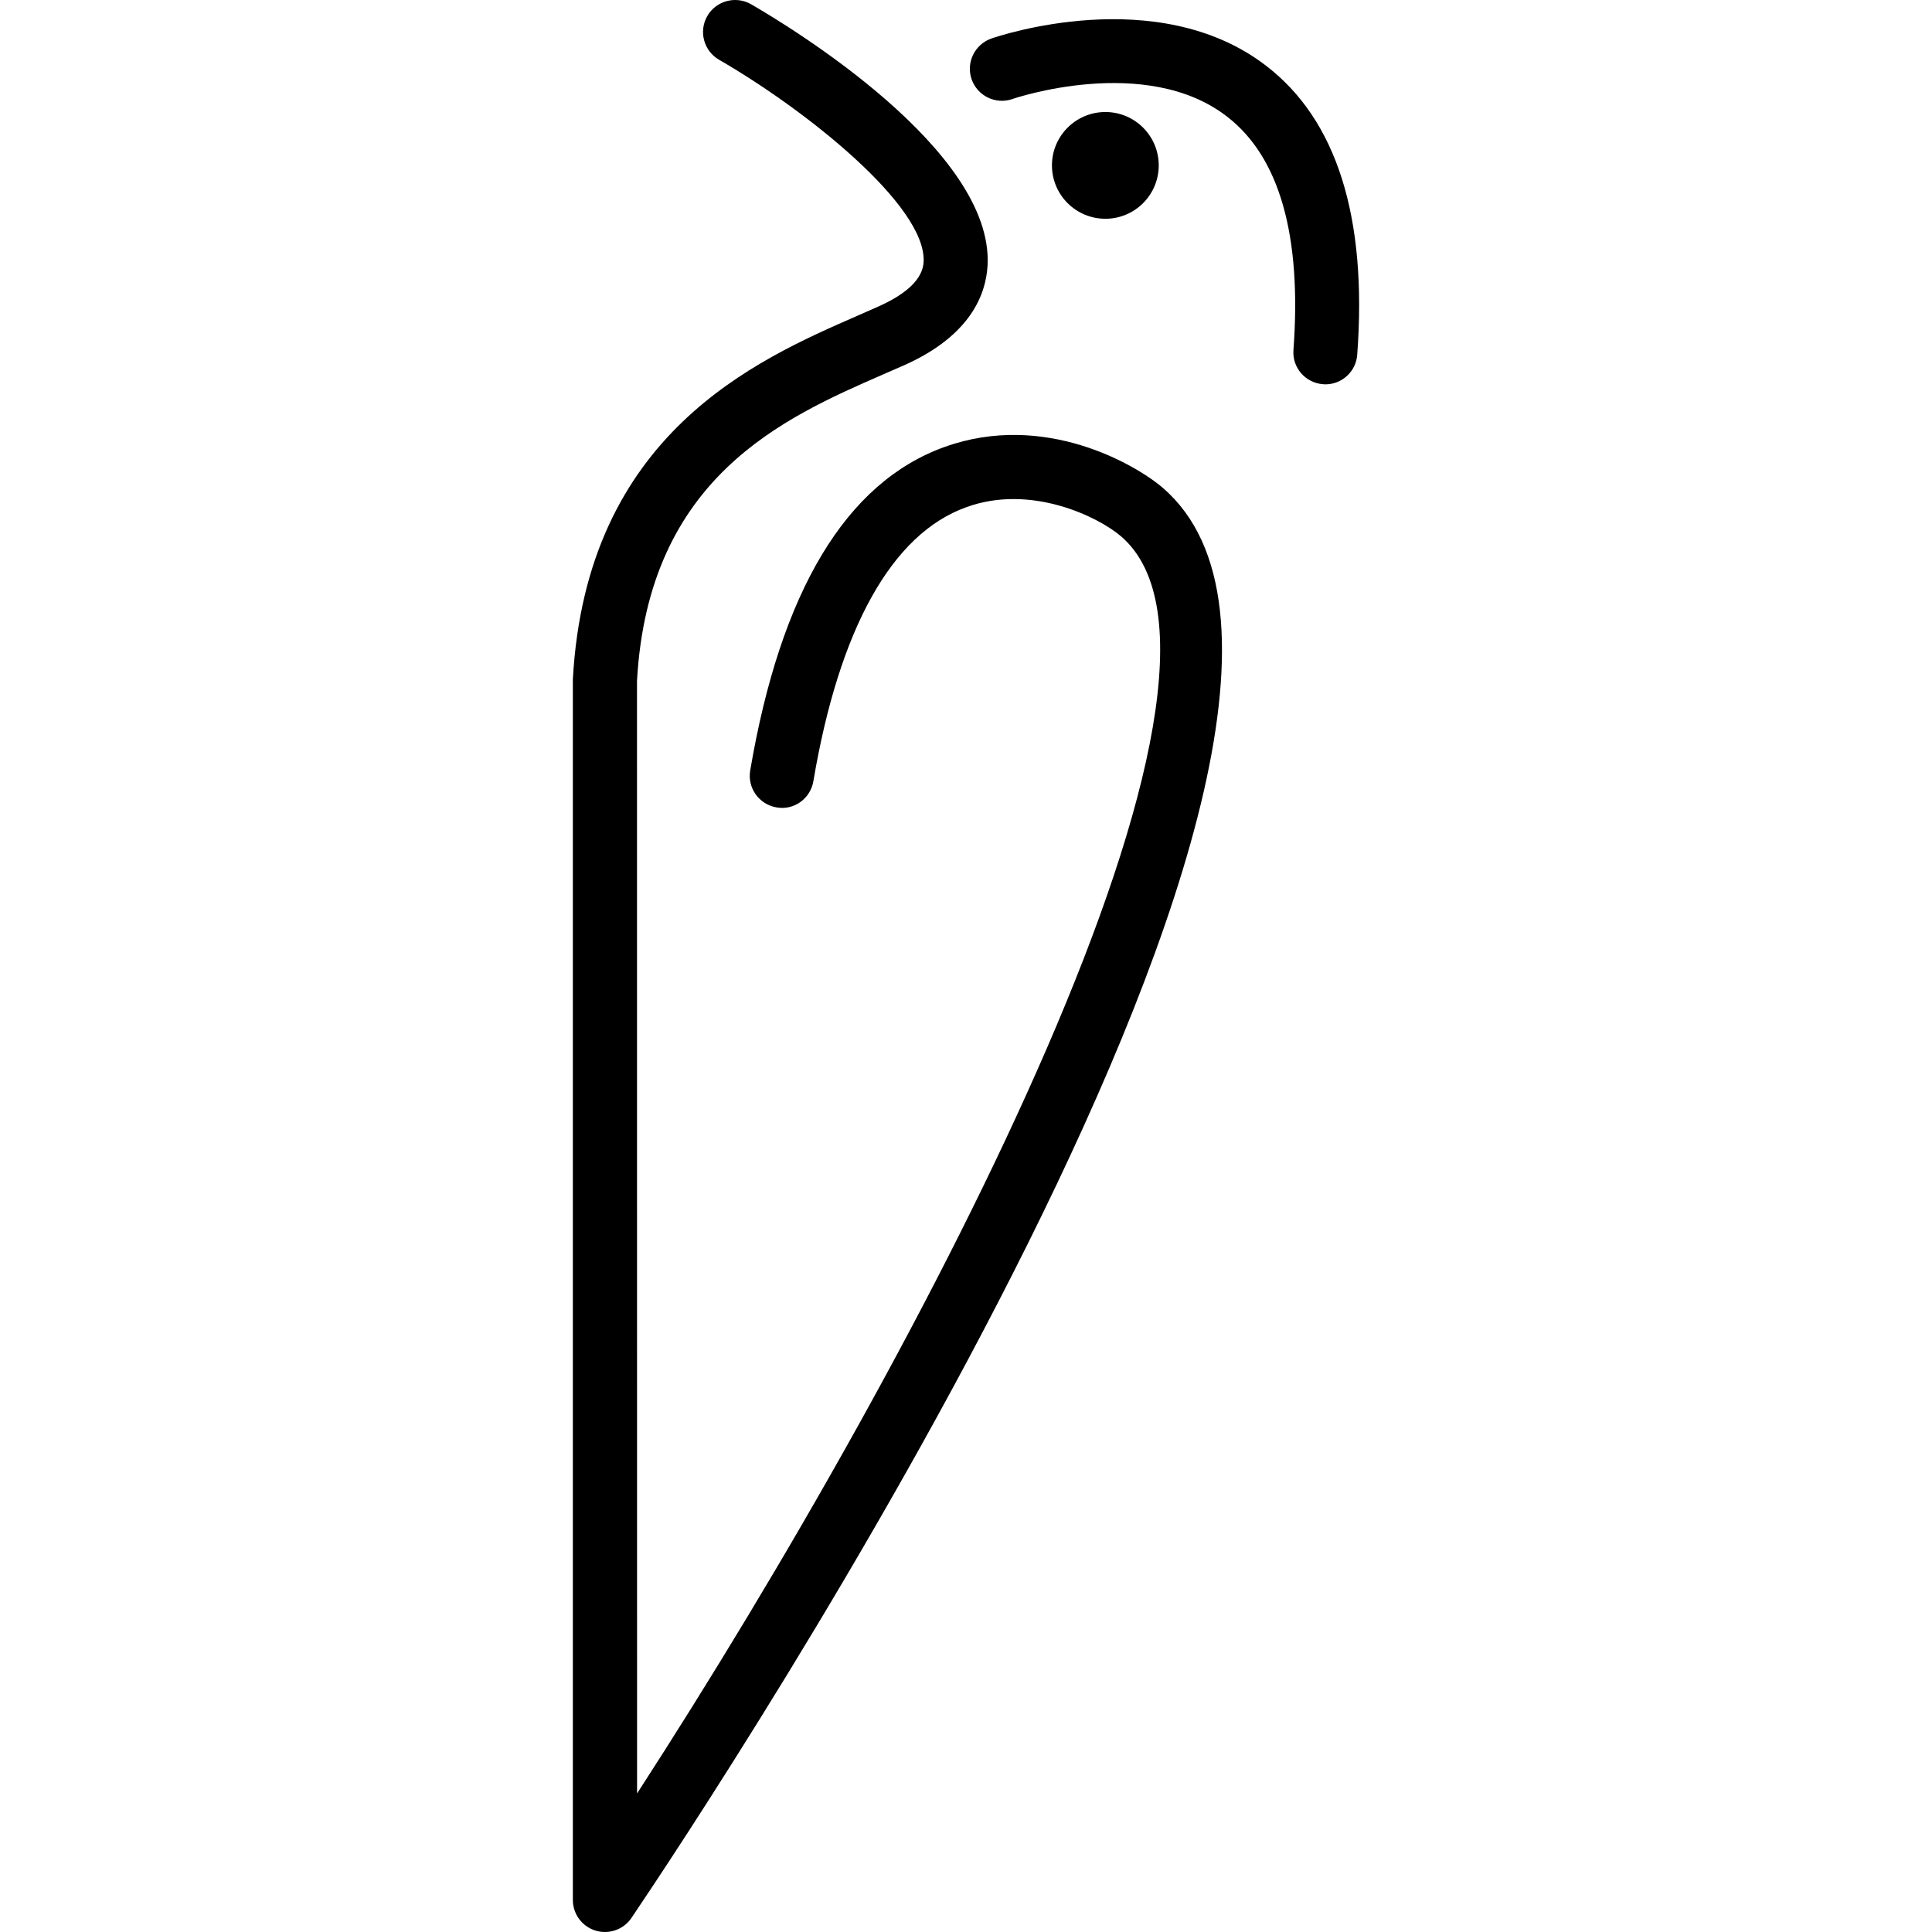 <?xml version="1.0" encoding="iso-8859-1"?>
<!-- Uploaded to: SVG Repo, www.svgrepo.com, Generator: SVG Repo Mixer Tools -->
<!DOCTYPE svg PUBLIC "-//W3C//DTD SVG 1.1//EN" "http://www.w3.org/Graphics/SVG/1.1/DTD/svg11.dtd">
<svg fill="#000000" version="1.1" id="Capa_1" xmlns="http://www.w3.org/2000/svg" xmlns:xlink="http://www.w3.org/1999/xlink" 
	 width="800px" height="800px" viewBox="0 0 235.511 235.511"
	 xml:space="preserve">
<g>
	<g>
		<path d="M115.144,54.483c-12.017,4.32-19.979,17.586-23.694,39.439c-0.358,2.128,1.078,4.14,3.206,4.5
			c2.126,0.391,4.144-1.07,4.496-3.204c3.146-18.606,9.586-30.152,18.637-33.388c7.853-2.875,16.12,1.168,18.893,3.573
			c19.152,16.587-23.589,98.511-59.023,153.22L77.65,83.012c1.38-24.87,17.913-32.087,29.979-37.361l2.695-1.176
			c7.989-3.597,9.882-8.598,10.062-12.161C121.101,18.332,96.5,3.378,91.562,0.519c-1.863-1.066-4.256-0.441-5.34,1.429
			c-1.074,1.868-0.441,4.256,1.431,5.336c10.567,6.103,25.275,17.783,24.938,24.629c-0.101,2.02-1.944,3.847-5.47,5.43l-2.615,1.154
			c-12.357,5.394-33.02,14.409-34.675,44.3v148.806c0,1.723,1.122,3.233,2.764,3.738c0.368,0.116,0.751,0.169,1.146,0.169
			c1.28,0,2.497-0.625,3.242-1.724c10.049-14.888,97.212-146.233,64.788-174.295C138.469,56.633,127.285,50.117,115.144,54.483z"/>
		<path d="M154.298,7.985c-13.244-10.149-32.639-3.573-33.454-3.288c-2.028,0.713-3.109,2.936-2.404,4.967
			c0.705,2.028,2.93,3.109,4.965,2.412c0.165-0.074,16.282-5.528,26.157,2.126c6.407,4.923,9.137,14.501,8.11,28.459
			c-0.168,2.142,1.451,4.018,3.603,4.174c0.093,0.008,0.177,0.016,0.293,0.016c2.023,0,3.739-1.568,3.879-3.618
			C166.689,26.465,162.947,14.593,154.298,7.985z"/>
		<path d="M134.75,13.655c3.586,0,6.5,2.914,6.5,6.504c0,3.597-2.914,6.508-6.5,6.508c-3.603,0-6.517-2.912-6.517-6.508
			C128.234,16.569,131.148,13.655,134.75,13.655z"/>
	</g>
</g>
</svg>